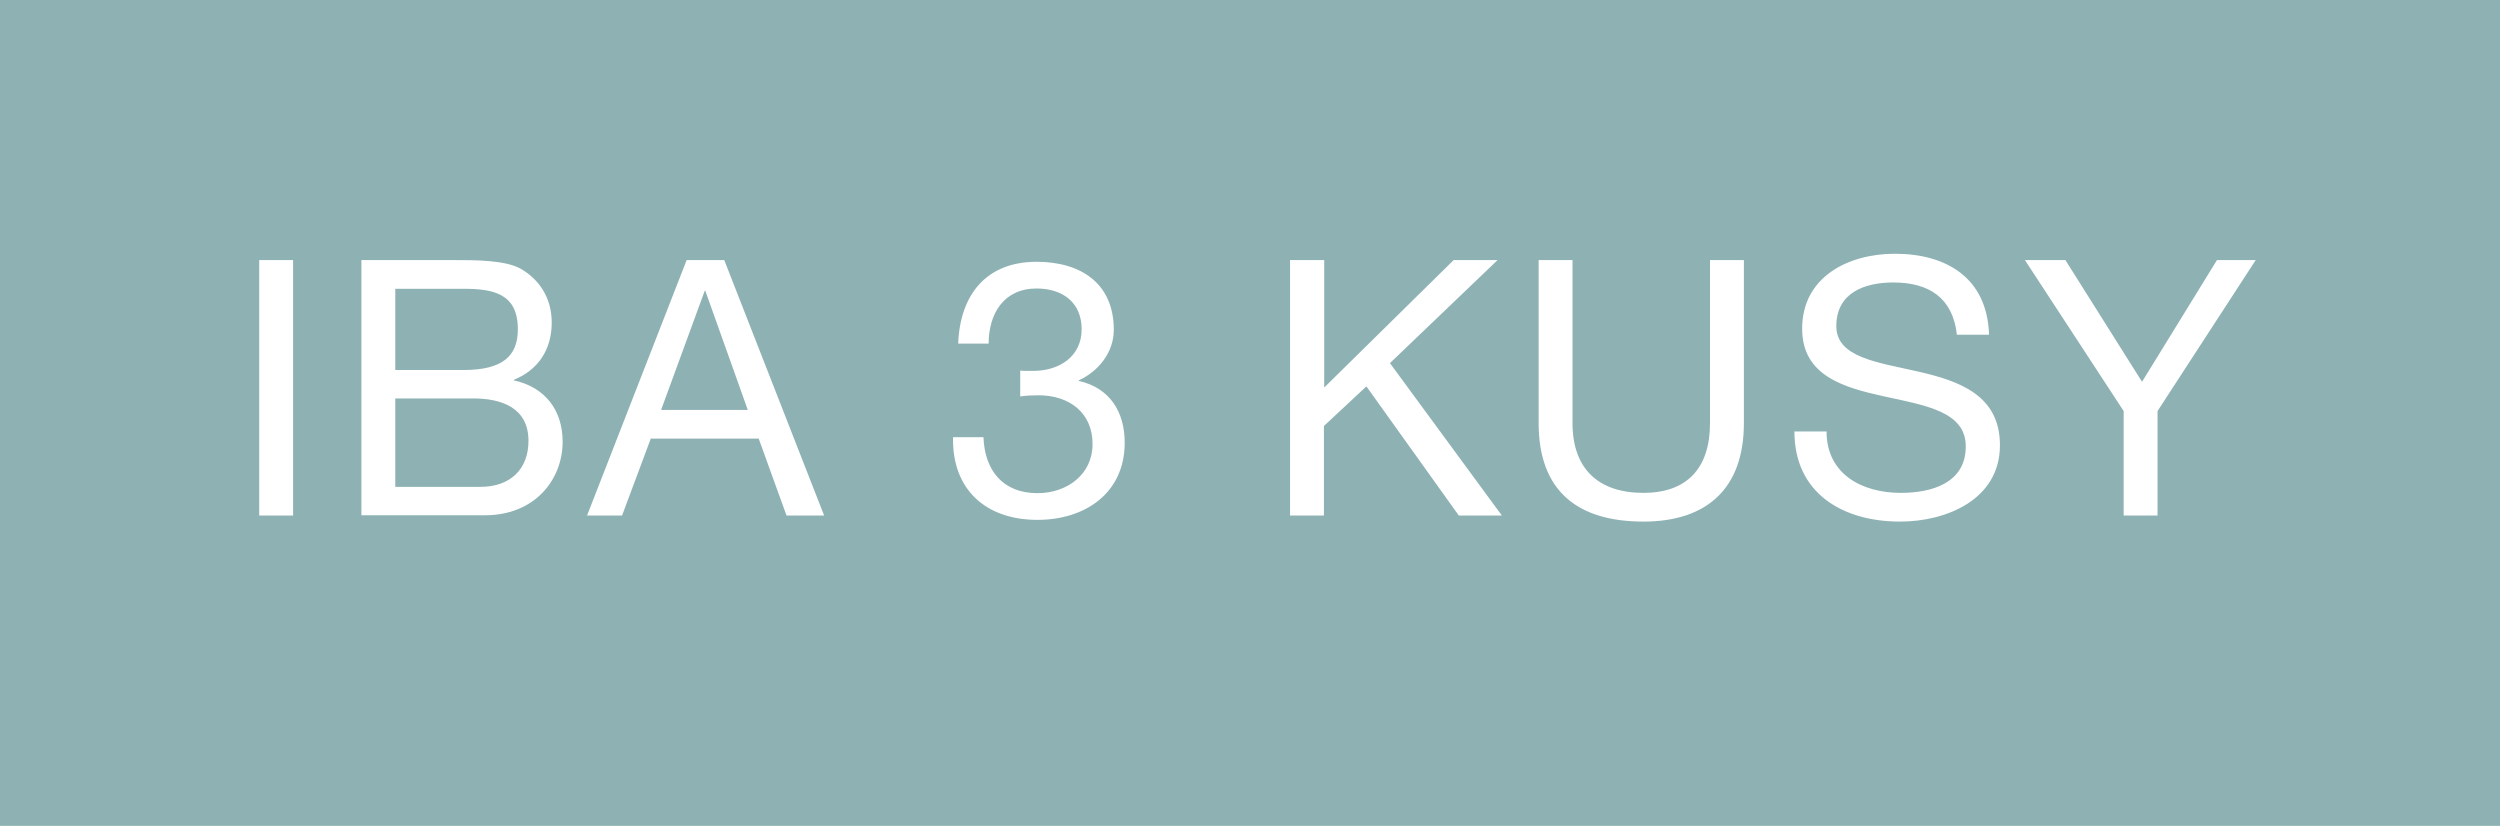 <svg id="Vrstva_1" xmlns="http://www.w3.org/2000/svg" viewBox="0 0 87.09 28.77"><style>.st1{fill:#fff}</style><path fill="#8eb2b4" d="M-2.78-1.51H89.8v31.75H-2.78z"/><path class="st1" d="M13.03 64.84h1.18v8.9h-1.18v-8.9zM16.59 64.84h3.23c.77 0 1.83 0 2.36.32.59.35 1.05.97 1.05 1.86 0 .95-.49 1.66-1.32 1.99v.03c1.1.24 1.7 1.05 1.7 2.14 0 1.3-.95 2.56-2.71 2.56h-4.3v-8.9zm1.18 3.82h2.37c1.35 0 1.9-.47 1.9-1.42 0-1.25-.86-1.41-1.9-1.41h-2.37v2.83zm0 4.08h2.97c1.03 0 1.67-.61 1.67-1.6 0-1.16-.94-1.48-1.93-1.48h-2.71v3.08zM27.93 64.84h1.31l3.48 8.9H31.4l-.97-2.68h-3.76l-1 2.68h-1.22l3.48-8.9zm-.89 5.22h3.02l-1.48-4.15h-.02l-1.52 4.15zM41.27 73.74h-1.06V67.4h-2.29v-.85c1.21 0 2.31-.31 2.54-1.66h.81v8.85zM48.95 64.84h1.18v4.44l4.51-4.44h1.53l-3.75 3.59 3.9 5.31h-1.5l-3.22-4.5-1.48 1.38v3.12h-1.18v-8.9zM64.75 70.52c0 2.26-1.27 3.43-3.5 3.43-2.29 0-3.65-1.06-3.65-3.43v-5.68h1.18v5.68c0 1.58.89 2.43 2.47 2.43 1.51 0 2.32-.85 2.32-2.43v-5.68h1.18v5.68zM72.18 67.44c-.14-1.28-.97-1.82-2.21-1.82-1.01 0-1.99.36-1.99 1.52 0 2.19 5.7.65 5.7 4.15 0 1.89-1.86 2.66-3.48 2.66-1.99 0-3.68-.98-3.68-3.14h1.12c0 1.5 1.25 2.14 2.59 2.14 1.07 0 2.26-.34 2.26-1.62 0-2.44-5.7-.83-5.7-4.1 0-1.8 1.6-2.61 3.23-2.61 1.82 0 3.22.86 3.28 2.82h-1.12zM9.03 36.28h1.18v8.9H9.03v-8.9zM12.58 36.28h3.23c.77 0 1.83 0 2.36.32.59.35 1.05.97 1.05 1.86 0 .95-.49 1.66-1.32 1.99v.03c1.1.24 1.7 1.05 1.7 2.14 0 1.3-.95 2.56-2.71 2.56h-4.3v-8.9zm1.19 3.83h2.37c1.35 0 1.9-.47 1.9-1.42 0-1.25-.86-1.41-1.9-1.41h-2.37v2.83zm0 4.07h2.97c1.03 0 1.67-.61 1.67-1.6 0-1.16-.94-1.48-1.93-1.48h-2.71v3.08zM23.92 36.28h1.31l3.48 8.9H27.4l-.97-2.68h-3.76l-1 2.68h-1.22l3.47-8.9zm-.89 5.22h3.02l-1.48-4.15h-.02l-1.52 4.15zM33.37 39.47c-.1-1.8.97-3.13 2.84-3.13 1.53 0 2.77.9 2.77 2.54 0 1.56-1.05 2.33-2.14 3.03-1.1.66-2.28 1.25-2.48 2.33h4.54v.93h-5.77c.16-2.08 1.23-2.87 2.48-3.62 1.5-.93 2.26-1.46 2.26-2.69 0-.96-.77-1.6-1.71-1.6-1.23 0-1.76 1.13-1.72 2.19h-1.07zM44.95 36.28h1.18v4.44l4.51-4.44h1.53l-3.75 3.59 3.9 5.31h-1.5l-3.22-4.5-1.48 1.38v3.12h-1.18v-8.9zM60.75 41.96c0 2.26-1.27 3.43-3.5 3.43-2.29 0-3.65-1.06-3.65-3.43v-5.68h1.18v5.68c0 1.58.89 2.43 2.47 2.43 1.51 0 2.32-.85 2.32-2.43v-5.68h1.18v5.68zM68.17 38.89c-.14-1.28-.97-1.82-2.21-1.82-1.01 0-1.99.36-1.99 1.52 0 2.19 5.7.65 5.7 4.15 0 1.89-1.86 2.66-3.48 2.66-1.99 0-3.68-.98-3.68-3.14h1.12c0 1.5 1.25 2.14 2.59 2.14 1.07 0 2.26-.34 2.26-1.62 0-2.44-5.7-.83-5.7-4.1 0-1.8 1.6-2.61 3.23-2.61 1.82 0 3.22.86 3.28 2.82h-1.12zM75.16 41.54v3.64h-1.18v-3.64l-3.44-5.26h1.41l2.67 4.24 2.61-4.24h1.35l-3.42 5.26z"/><g><path class="st1" d="M9.03 9.06h1.18v8.9H9.03v-8.9zM12.58 9.06h3.23c.77 0 1.83 0 2.36.32.59.35 1.05.97 1.05 1.86 0 .95-.49 1.66-1.32 1.99v.02c1.1.24 1.7 1.05 1.7 2.14 0 1.3-.95 2.56-2.71 2.56h-4.3V9.06zm1.19 3.83h2.37c1.35 0 1.9-.47 1.9-1.42 0-1.25-.86-1.41-1.9-1.41h-2.37v2.83zm0 4.07h2.97c1.03 0 1.67-.61 1.67-1.6 0-1.16-.94-1.48-1.93-1.48h-2.71v3.08zM23.92 9.06h1.31l3.48 8.9H27.4l-.97-2.68h-3.76l-1 2.68h-1.22l3.47-8.9zm-.89 5.22h3.02l-1.48-4.15h-.02l-1.52 4.15zM35.54 12.91c.09.01.16.01.24.01H36c.9 0 1.68-.5 1.68-1.45 0-.94-.67-1.42-1.57-1.42-1.15 0-1.67.89-1.67 1.92h-1.06c.06-1.68.96-2.85 2.73-2.85 1.53 0 2.69.74 2.69 2.37 0 .79-.54 1.45-1.22 1.76v.02c1.08.24 1.6 1.08 1.6 2.15 0 1.76-1.38 2.69-3.04 2.69-1.79 0-2.98-1.05-2.94-2.88h1.06c.04 1.15.67 1.95 1.88 1.95 1.03 0 1.92-.65 1.92-1.71 0-1.11-.83-1.7-1.88-1.7-.22 0-.44.01-.64.04v-.9zM44.95 9.06h1.18v4.44l4.51-4.44h1.53l-3.75 3.59 3.9 5.31h-1.5l-3.22-4.5-1.48 1.38v3.12h-1.18v-8.9zM60.75 14.74c0 2.26-1.27 3.43-3.5 3.43-2.29 0-3.65-1.06-3.65-3.43V9.06h1.18v5.68c0 1.58.89 2.43 2.47 2.43 1.51 0 2.32-.85 2.32-2.43V9.06h1.18v5.68zM68.17 11.66c-.14-1.28-.97-1.82-2.21-1.82-1.01 0-1.99.36-1.99 1.52 0 2.19 5.7.65 5.7 4.15 0 1.89-1.86 2.66-3.48 2.66-1.99 0-3.68-.98-3.68-3.14h1.12c0 1.5 1.25 2.14 2.59 2.14 1.07 0 2.26-.34 2.26-1.62 0-2.44-5.7-.84-5.7-4.1 0-1.8 1.6-2.61 3.23-2.61 1.82 0 3.22.86 3.28 2.82h-1.12zM75.16 14.32v3.64h-1.18v-3.64l-3.44-5.26h1.41l2.67 4.24 2.61-4.24h1.35l-3.42 5.26z"/></g></svg>